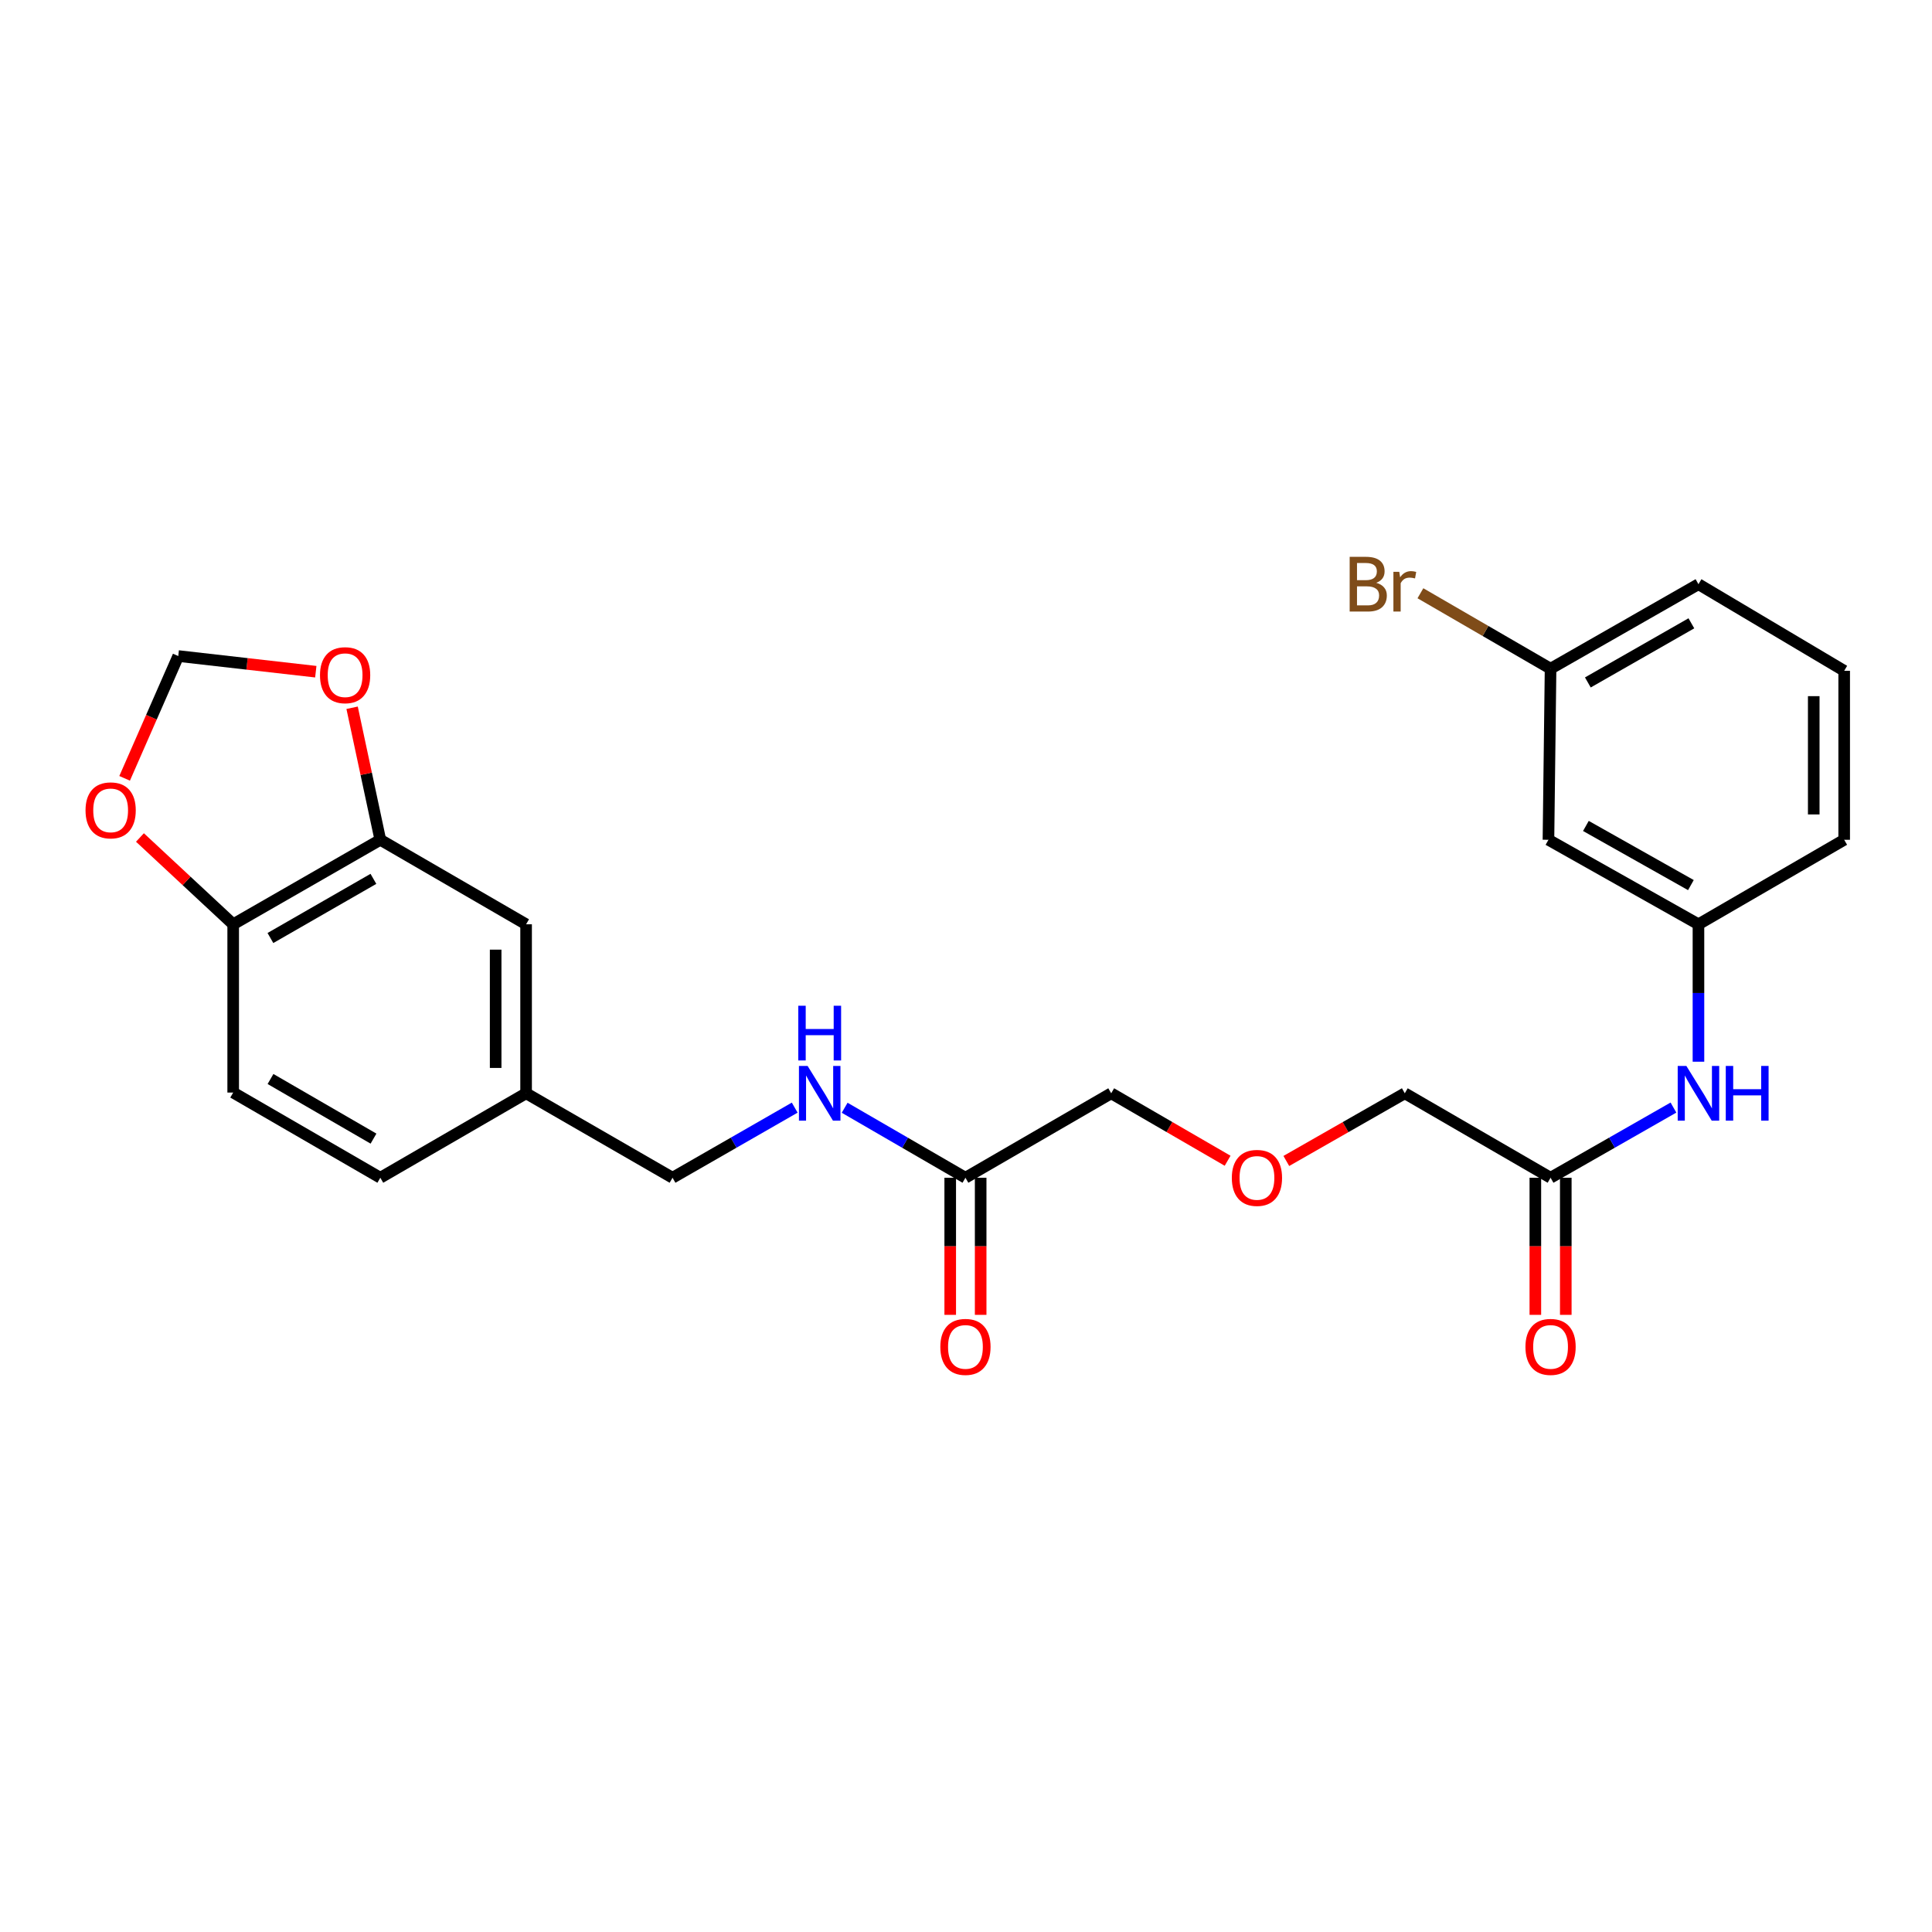 <?xml version='1.0' encoding='iso-8859-1'?>
<svg version='1.1' baseProfile='full'
              xmlns='http://www.w3.org/2000/svg'
                      xmlns:rdkit='http://www.rdkit.org/xml'
                      xmlns:xlink='http://www.w3.org/1999/xlink'
                  xml:space='preserve'
width='1000px' height='1000px' viewBox='0 0 1000 1000'>
<!-- END OF HEADER -->
<rect style='opacity:1.0;fill:#FFFFFF;stroke:none' width='1000' height='1000' x='0' y='0'> </rect>
<path class='bond-1' d='M 196.852,434.672 L 120.698,478.413' style='fill:none;fill-rule:evenodd;stroke:#000000;stroke-width:6px;stroke-linecap:butt;stroke-linejoin:miter;stroke-opacity:1' />
<path class='bond-1' d='M 193.277,454.896 L 139.968,485.515' style='fill:none;fill-rule:evenodd;stroke:#000000;stroke-width:6px;stroke-linecap:butt;stroke-linejoin:miter;stroke-opacity:1' />
<path class='bond-4' d='M 196.852,434.672 L 189.55,400.504' style='fill:none;fill-rule:evenodd;stroke:#000000;stroke-width:6px;stroke-linecap:butt;stroke-linejoin:miter;stroke-opacity:1' />
<path class='bond-4' d='M 189.55,400.504 L 182.248,366.337' style='fill:none;fill-rule:evenodd;stroke:#FF0000;stroke-width:6px;stroke-linecap:butt;stroke-linejoin:miter;stroke-opacity:1' />
<path class='bond-9' d='M 196.852,434.672 L 272.306,478.413' style='fill:none;fill-rule:evenodd;stroke:#000000;stroke-width:6px;stroke-linecap:butt;stroke-linejoin:miter;stroke-opacity:1' />
<path class='bond-0' d='M 802.569,609.6 L 727.124,565.885' style='fill:none;fill-rule:evenodd;stroke:#000000;stroke-width:6px;stroke-linecap:butt;stroke-linejoin:miter;stroke-opacity:1' />
<path class='bond-3' d='M 802.569,609.6 L 834.371,591.439' style='fill:none;fill-rule:evenodd;stroke:#000000;stroke-width:6px;stroke-linecap:butt;stroke-linejoin:miter;stroke-opacity:1' />
<path class='bond-3' d='M 834.371,591.439 L 866.174,573.277' style='fill:none;fill-rule:evenodd;stroke:#0000FF;stroke-width:6px;stroke-linecap:butt;stroke-linejoin:miter;stroke-opacity:1' />
<path class='bond-11' d='M 794.691,609.6 L 794.691,645.083' style='fill:none;fill-rule:evenodd;stroke:#000000;stroke-width:6px;stroke-linecap:butt;stroke-linejoin:miter;stroke-opacity:1' />
<path class='bond-11' d='M 794.691,645.083 L 794.691,680.566' style='fill:none;fill-rule:evenodd;stroke:#FF0000;stroke-width:6px;stroke-linecap:butt;stroke-linejoin:miter;stroke-opacity:1' />
<path class='bond-11' d='M 810.447,609.6 L 810.447,645.083' style='fill:none;fill-rule:evenodd;stroke:#000000;stroke-width:6px;stroke-linecap:butt;stroke-linejoin:miter;stroke-opacity:1' />
<path class='bond-11' d='M 810.447,645.083 L 810.447,680.566' style='fill:none;fill-rule:evenodd;stroke:#FF0000;stroke-width:6px;stroke-linecap:butt;stroke-linejoin:miter;stroke-opacity:1' />
<path class='bond-5' d='M 120.698,478.413 L 96.567,455.948' style='fill:none;fill-rule:evenodd;stroke:#000000;stroke-width:6px;stroke-linecap:butt;stroke-linejoin:miter;stroke-opacity:1' />
<path class='bond-5' d='M 96.567,455.948 L 72.437,433.482' style='fill:none;fill-rule:evenodd;stroke:#FF0000;stroke-width:6px;stroke-linecap:butt;stroke-linejoin:miter;stroke-opacity:1' />
<path class='bond-13' d='M 120.698,478.413 L 120.698,565.509' style='fill:none;fill-rule:evenodd;stroke:#000000;stroke-width:6px;stroke-linecap:butt;stroke-linejoin:miter;stroke-opacity:1' />
<path class='bond-2' d='M 499.711,609.6 L 468.452,591.486' style='fill:none;fill-rule:evenodd;stroke:#000000;stroke-width:6px;stroke-linecap:butt;stroke-linejoin:miter;stroke-opacity:1' />
<path class='bond-2' d='M 468.452,591.486 L 437.194,573.372' style='fill:none;fill-rule:evenodd;stroke:#0000FF;stroke-width:6px;stroke-linecap:butt;stroke-linejoin:miter;stroke-opacity:1' />
<path class='bond-12' d='M 491.833,609.6 L 491.833,645.083' style='fill:none;fill-rule:evenodd;stroke:#000000;stroke-width:6px;stroke-linecap:butt;stroke-linejoin:miter;stroke-opacity:1' />
<path class='bond-12' d='M 491.833,645.083 L 491.833,680.566' style='fill:none;fill-rule:evenodd;stroke:#FF0000;stroke-width:6px;stroke-linecap:butt;stroke-linejoin:miter;stroke-opacity:1' />
<path class='bond-12' d='M 507.589,609.6 L 507.589,645.083' style='fill:none;fill-rule:evenodd;stroke:#000000;stroke-width:6px;stroke-linecap:butt;stroke-linejoin:miter;stroke-opacity:1' />
<path class='bond-12' d='M 507.589,645.083 L 507.589,680.566' style='fill:none;fill-rule:evenodd;stroke:#FF0000;stroke-width:6px;stroke-linecap:butt;stroke-linejoin:miter;stroke-opacity:1' />
<path class='bond-21' d='M 499.711,609.6 L 575.156,565.885' style='fill:none;fill-rule:evenodd;stroke:#000000;stroke-width:6px;stroke-linecap:butt;stroke-linejoin:miter;stroke-opacity:1' />
<path class='bond-8' d='M 879.118,549.539 L 879.118,513.976' style='fill:none;fill-rule:evenodd;stroke:#0000FF;stroke-width:6px;stroke-linecap:butt;stroke-linejoin:miter;stroke-opacity:1' />
<path class='bond-8' d='M 879.118,513.976 L 879.118,478.413' style='fill:none;fill-rule:evenodd;stroke:#000000;stroke-width:6px;stroke-linecap:butt;stroke-linejoin:miter;stroke-opacity:1' />
<path class='bond-6' d='M 163.455,347.67 L 127.861,343.618' style='fill:none;fill-rule:evenodd;stroke:#FF0000;stroke-width:6px;stroke-linecap:butt;stroke-linejoin:miter;stroke-opacity:1' />
<path class='bond-6' d='M 127.861,343.618 L 92.267,339.567' style='fill:none;fill-rule:evenodd;stroke:#000000;stroke-width:6px;stroke-linecap:butt;stroke-linejoin:miter;stroke-opacity:1' />
<path class='bond-25' d='M 64.506,402.864 L 78.387,371.215' style='fill:none;fill-rule:evenodd;stroke:#FF0000;stroke-width:6px;stroke-linecap:butt;stroke-linejoin:miter;stroke-opacity:1' />
<path class='bond-25' d='M 78.387,371.215 L 92.267,339.567' style='fill:none;fill-rule:evenodd;stroke:#000000;stroke-width:6px;stroke-linecap:butt;stroke-linejoin:miter;stroke-opacity:1' />
<path class='bond-7' d='M 411.338,573.309 L 379.72,591.454' style='fill:none;fill-rule:evenodd;stroke:#0000FF;stroke-width:6px;stroke-linecap:butt;stroke-linejoin:miter;stroke-opacity:1' />
<path class='bond-7' d='M 379.72,591.454 L 348.102,609.6' style='fill:none;fill-rule:evenodd;stroke:#000000;stroke-width:6px;stroke-linecap:butt;stroke-linejoin:miter;stroke-opacity:1' />
<path class='bond-10' d='M 879.118,478.413 L 801.475,434.672' style='fill:none;fill-rule:evenodd;stroke:#000000;stroke-width:6px;stroke-linecap:butt;stroke-linejoin:miter;stroke-opacity:1' />
<path class='bond-10' d='M 875.205,458.124 L 820.855,427.506' style='fill:none;fill-rule:evenodd;stroke:#000000;stroke-width:6px;stroke-linecap:butt;stroke-linejoin:miter;stroke-opacity:1' />
<path class='bond-23' d='M 879.118,478.413 L 954.545,434.672' style='fill:none;fill-rule:evenodd;stroke:#000000;stroke-width:6px;stroke-linecap:butt;stroke-linejoin:miter;stroke-opacity:1' />
<path class='bond-14' d='M 272.306,478.413 L 272.306,565.885' style='fill:none;fill-rule:evenodd;stroke:#000000;stroke-width:6px;stroke-linecap:butt;stroke-linejoin:miter;stroke-opacity:1' />
<path class='bond-14' d='M 256.55,491.534 L 256.55,552.765' style='fill:none;fill-rule:evenodd;stroke:#000000;stroke-width:6px;stroke-linecap:butt;stroke-linejoin:miter;stroke-opacity:1' />
<path class='bond-15' d='M 801.475,434.672 L 802.569,346.114' style='fill:none;fill-rule:evenodd;stroke:#000000;stroke-width:6px;stroke-linecap:butt;stroke-linejoin:miter;stroke-opacity:1' />
<path class='bond-26' d='M 120.698,565.509 L 196.852,609.6' style='fill:none;fill-rule:evenodd;stroke:#000000;stroke-width:6px;stroke-linecap:butt;stroke-linejoin:miter;stroke-opacity:1' />
<path class='bond-26' d='M 140.016,558.487 L 193.324,589.351' style='fill:none;fill-rule:evenodd;stroke:#000000;stroke-width:6px;stroke-linecap:butt;stroke-linejoin:miter;stroke-opacity:1' />
<path class='bond-16' d='M 272.306,565.885 L 348.102,609.6' style='fill:none;fill-rule:evenodd;stroke:#000000;stroke-width:6px;stroke-linecap:butt;stroke-linejoin:miter;stroke-opacity:1' />
<path class='bond-18' d='M 272.306,565.885 L 196.852,609.6' style='fill:none;fill-rule:evenodd;stroke:#000000;stroke-width:6px;stroke-linecap:butt;stroke-linejoin:miter;stroke-opacity:1' />
<path class='bond-19' d='M 802.569,346.114 L 768.886,326.59' style='fill:none;fill-rule:evenodd;stroke:#000000;stroke-width:6px;stroke-linecap:butt;stroke-linejoin:miter;stroke-opacity:1' />
<path class='bond-19' d='M 768.886,326.59 L 735.204,307.066' style='fill:none;fill-rule:evenodd;stroke:#7F4C19;stroke-width:6px;stroke-linecap:butt;stroke-linejoin:miter;stroke-opacity:1' />
<path class='bond-27' d='M 802.569,346.114 L 879.118,302.382' style='fill:none;fill-rule:evenodd;stroke:#000000;stroke-width:6px;stroke-linecap:butt;stroke-linejoin:miter;stroke-opacity:1' />
<path class='bond-27' d='M 821.867,353.235 L 875.451,322.623' style='fill:none;fill-rule:evenodd;stroke:#000000;stroke-width:6px;stroke-linecap:butt;stroke-linejoin:miter;stroke-opacity:1' />
<path class='bond-17' d='M 635.413,600.803 L 605.285,583.344' style='fill:none;fill-rule:evenodd;stroke:#FF0000;stroke-width:6px;stroke-linecap:butt;stroke-linejoin:miter;stroke-opacity:1' />
<path class='bond-17' d='M 605.285,583.344 L 575.156,565.885' style='fill:none;fill-rule:evenodd;stroke:#000000;stroke-width:6px;stroke-linecap:butt;stroke-linejoin:miter;stroke-opacity:1' />
<path class='bond-20' d='M 665.796,600.916 L 696.46,583.401' style='fill:none;fill-rule:evenodd;stroke:#FF0000;stroke-width:6px;stroke-linecap:butt;stroke-linejoin:miter;stroke-opacity:1' />
<path class='bond-20' d='M 696.46,583.401 L 727.124,565.885' style='fill:none;fill-rule:evenodd;stroke:#000000;stroke-width:6px;stroke-linecap:butt;stroke-linejoin:miter;stroke-opacity:1' />
<path class='bond-22' d='M 954.545,347.208 L 954.545,434.672' style='fill:none;fill-rule:evenodd;stroke:#000000;stroke-width:6px;stroke-linecap:butt;stroke-linejoin:miter;stroke-opacity:1' />
<path class='bond-22' d='M 938.789,360.328 L 938.789,421.553' style='fill:none;fill-rule:evenodd;stroke:#000000;stroke-width:6px;stroke-linecap:butt;stroke-linejoin:miter;stroke-opacity:1' />
<path class='bond-24' d='M 954.545,347.208 L 879.118,302.382' style='fill:none;fill-rule:evenodd;stroke:#000000;stroke-width:6px;stroke-linecap:butt;stroke-linejoin:miter;stroke-opacity:1' />
<path  class='atom-4' d='M 872.858 551.725
L 882.138 566.725
Q 883.058 568.205, 884.538 570.885
Q 886.018 573.565, 886.098 573.725
L 886.098 551.725
L 889.858 551.725
L 889.858 580.045
L 885.978 580.045
L 876.018 563.645
Q 874.858 561.725, 873.618 559.525
Q 872.418 557.325, 872.058 556.645
L 872.058 580.045
L 868.378 580.045
L 868.378 551.725
L 872.858 551.725
' fill='#0000FF'/>
<path  class='atom-4' d='M 893.258 551.725
L 897.098 551.725
L 897.098 563.765
L 911.578 563.765
L 911.578 551.725
L 915.418 551.725
L 915.418 580.045
L 911.578 580.045
L 911.578 566.965
L 897.098 566.965
L 897.098 580.045
L 893.258 580.045
L 893.258 551.725
' fill='#0000FF'/>
<path  class='atom-5' d='M 165.628 349.477
Q 165.628 342.677, 168.988 338.877
Q 172.348 335.077, 178.628 335.077
Q 184.908 335.077, 188.268 338.877
Q 191.628 342.677, 191.628 349.477
Q 191.628 356.357, 188.228 360.277
Q 184.828 364.157, 178.628 364.157
Q 172.388 364.157, 168.988 360.277
Q 165.628 356.397, 165.628 349.477
M 178.628 360.957
Q 182.948 360.957, 185.268 358.077
Q 187.628 355.157, 187.628 349.477
Q 187.628 343.917, 185.268 341.117
Q 182.948 338.277, 178.628 338.277
Q 174.308 338.277, 171.948 341.077
Q 169.628 343.877, 169.628 349.477
Q 169.628 355.197, 171.948 358.077
Q 174.308 360.957, 178.628 360.957
' fill='#FF0000'/>
<path  class='atom-6' d='M 44.271 419.442
Q 44.271 412.642, 47.631 408.842
Q 50.991 405.042, 57.271 405.042
Q 63.551 405.042, 66.911 408.842
Q 70.271 412.642, 70.271 419.442
Q 70.271 426.322, 66.871 430.242
Q 63.471 434.122, 57.271 434.122
Q 51.031 434.122, 47.631 430.242
Q 44.271 426.362, 44.271 419.442
M 57.271 430.922
Q 61.591 430.922, 63.911 428.042
Q 66.271 425.122, 66.271 419.442
Q 66.271 413.882, 63.911 411.082
Q 61.591 408.242, 57.271 408.242
Q 52.951 408.242, 50.591 411.042
Q 48.271 413.842, 48.271 419.442
Q 48.271 425.162, 50.591 428.042
Q 52.951 430.922, 57.271 430.922
' fill='#FF0000'/>
<path  class='atom-8' d='M 418.014 551.725
L 427.294 566.725
Q 428.214 568.205, 429.694 570.885
Q 431.174 573.565, 431.254 573.725
L 431.254 551.725
L 435.014 551.725
L 435.014 580.045
L 431.134 580.045
L 421.174 563.645
Q 420.014 561.725, 418.774 559.525
Q 417.574 557.325, 417.214 556.645
L 417.214 580.045
L 413.534 580.045
L 413.534 551.725
L 418.014 551.725
' fill='#0000FF'/>
<path  class='atom-8' d='M 413.194 520.573
L 417.034 520.573
L 417.034 532.613
L 431.514 532.613
L 431.514 520.573
L 435.354 520.573
L 435.354 548.893
L 431.514 548.893
L 431.514 535.813
L 417.034 535.813
L 417.034 548.893
L 413.194 548.893
L 413.194 520.573
' fill='#0000FF'/>
<path  class='atom-12' d='M 789.569 697.152
Q 789.569 690.352, 792.929 686.552
Q 796.289 682.752, 802.569 682.752
Q 808.849 682.752, 812.209 686.552
Q 815.569 690.352, 815.569 697.152
Q 815.569 704.032, 812.169 707.952
Q 808.769 711.832, 802.569 711.832
Q 796.329 711.832, 792.929 707.952
Q 789.569 704.072, 789.569 697.152
M 802.569 708.632
Q 806.889 708.632, 809.209 705.752
Q 811.569 702.832, 811.569 697.152
Q 811.569 691.592, 809.209 688.792
Q 806.889 685.952, 802.569 685.952
Q 798.249 685.952, 795.889 688.752
Q 793.569 691.552, 793.569 697.152
Q 793.569 702.872, 795.889 705.752
Q 798.249 708.632, 802.569 708.632
' fill='#FF0000'/>
<path  class='atom-13' d='M 486.711 697.152
Q 486.711 690.352, 490.071 686.552
Q 493.431 682.752, 499.711 682.752
Q 505.991 682.752, 509.351 686.552
Q 512.711 690.352, 512.711 697.152
Q 512.711 704.032, 509.311 707.952
Q 505.911 711.832, 499.711 711.832
Q 493.471 711.832, 490.071 707.952
Q 486.711 704.072, 486.711 697.152
M 499.711 708.632
Q 504.031 708.632, 506.351 705.752
Q 508.711 702.832, 508.711 697.152
Q 508.711 691.592, 506.351 688.792
Q 504.031 685.952, 499.711 685.952
Q 495.391 685.952, 493.031 688.752
Q 490.711 691.552, 490.711 697.152
Q 490.711 702.872, 493.031 705.752
Q 495.391 708.632, 499.711 708.632
' fill='#FF0000'/>
<path  class='atom-18' d='M 637.593 609.68
Q 637.593 602.88, 640.953 599.08
Q 644.313 595.28, 650.593 595.28
Q 656.873 595.28, 660.233 599.08
Q 663.593 602.88, 663.593 609.68
Q 663.593 616.56, 660.193 620.48
Q 656.793 624.36, 650.593 624.36
Q 644.353 624.36, 640.953 620.48
Q 637.593 616.6, 637.593 609.68
M 650.593 621.16
Q 654.913 621.16, 657.233 618.28
Q 659.593 615.36, 659.593 609.68
Q 659.593 604.12, 657.233 601.32
Q 654.913 598.48, 650.593 598.48
Q 646.273 598.48, 643.913 601.28
Q 641.593 604.08, 641.593 609.68
Q 641.593 615.4, 643.913 618.28
Q 646.273 621.16, 650.593 621.16
' fill='#FF0000'/>
<path  class='atom-20' d='M 712.344 301.662
Q 715.064 302.422, 716.424 304.102
Q 717.824 305.742, 717.824 308.182
Q 717.824 312.102, 715.304 314.342
Q 712.824 316.542, 708.104 316.542
L 698.584 316.542
L 698.584 288.222
L 706.944 288.222
Q 711.784 288.222, 714.224 290.182
Q 716.664 292.142, 716.664 295.742
Q 716.664 300.022, 712.344 301.662
M 702.384 291.422
L 702.384 300.302
L 706.944 300.302
Q 709.744 300.302, 711.184 299.182
Q 712.664 298.022, 712.664 295.742
Q 712.664 291.422, 706.944 291.422
L 702.384 291.422
M 708.104 313.342
Q 710.864 313.342, 712.344 312.022
Q 713.824 310.702, 713.824 308.182
Q 713.824 305.862, 712.184 304.702
Q 710.584 303.502, 707.504 303.502
L 702.384 303.502
L 702.384 313.342
L 708.104 313.342
' fill='#7F4C19'/>
<path  class='atom-20' d='M 724.264 295.982
L 724.704 298.822
Q 726.864 295.622, 730.384 295.622
Q 731.504 295.622, 733.024 296.022
L 732.424 299.382
Q 730.704 298.982, 729.744 298.982
Q 728.064 298.982, 726.944 299.662
Q 725.864 300.302, 724.984 301.862
L 724.984 316.542
L 721.224 316.542
L 721.224 295.982
L 724.264 295.982
' fill='#7F4C19'/>
</svg>
